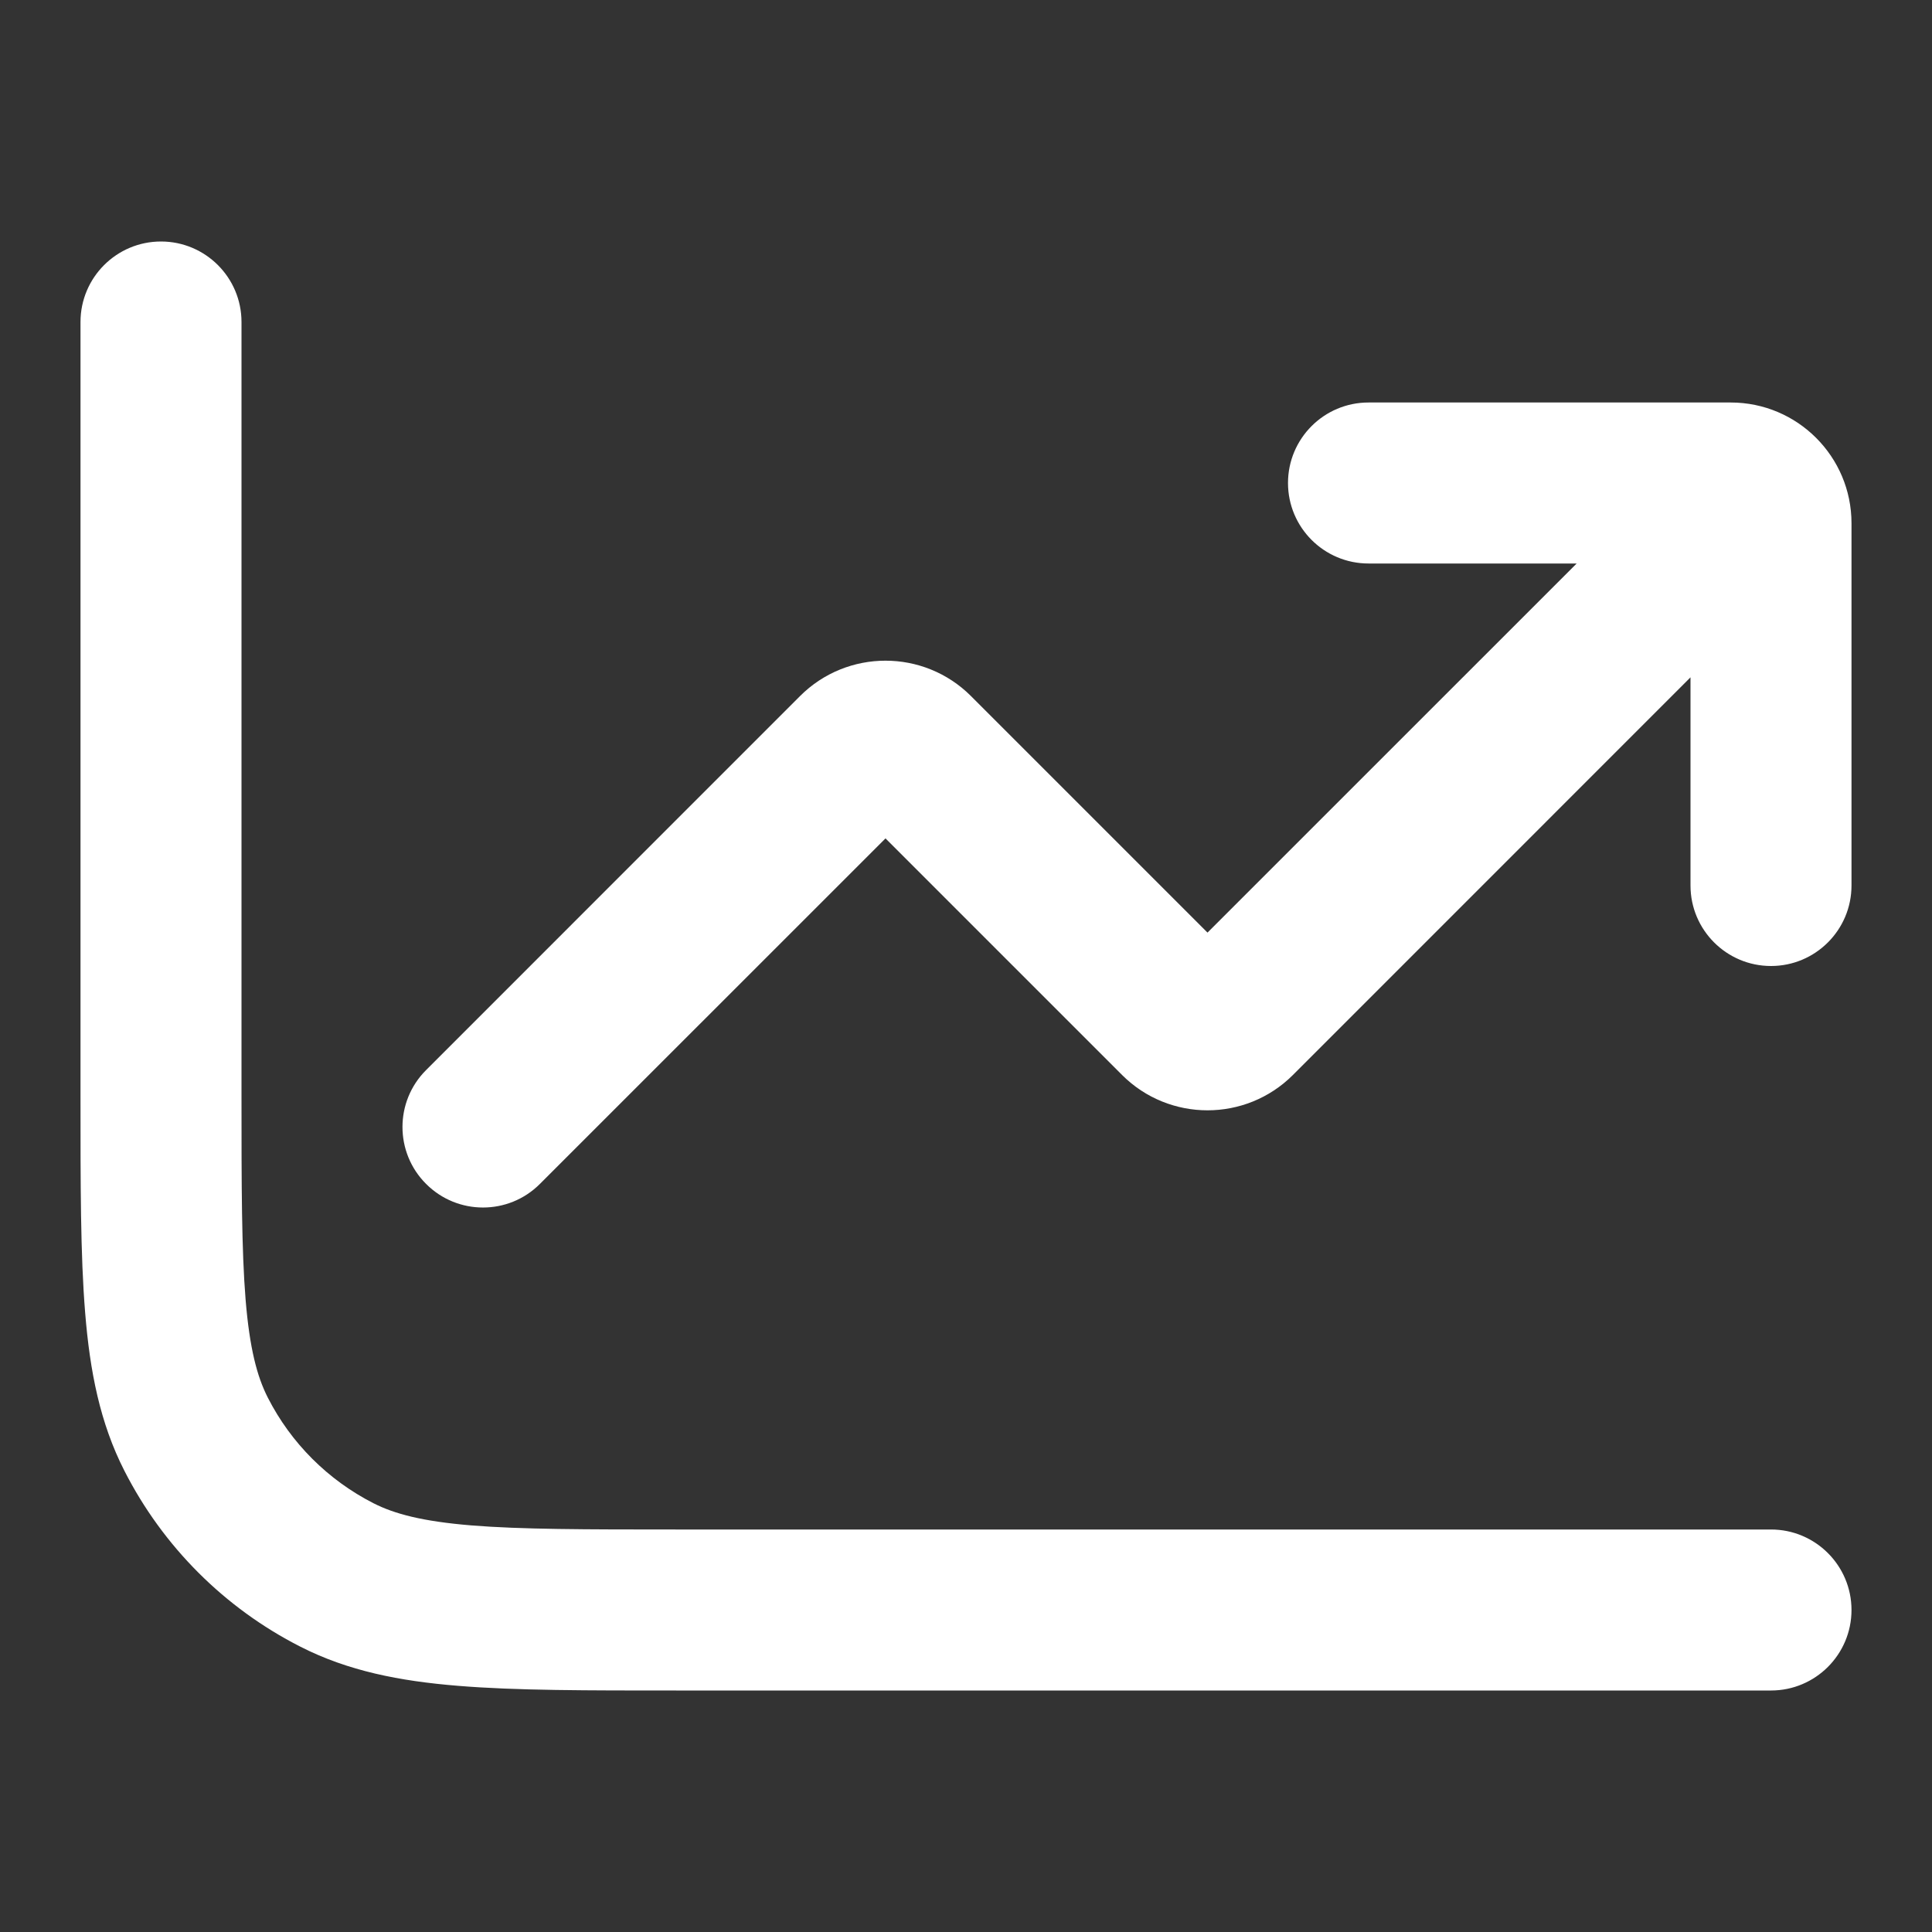 <svg width="24" height="24" viewBox="0 0 24 24" fill="none" xmlns="http://www.w3.org/2000/svg">
<rect x="0" y="0" width="24" height="24" fill="#333333" stroke="none"/>
<path d="M11.354 9.354L12.061 8.646L11.354 9.354ZM14.646 12.646L13.939 13.354L14.646 12.646ZM15.354 12.646L16.061 13.354L16.061 13.354L15.354 12.646ZM21.707 7.707C22.098 7.317 22.098 6.683 21.707 6.293C21.317 5.902 20.683 5.902 20.293 6.293L21.707 7.707ZM5.293 13.293C4.902 13.683 4.902 14.317 5.293 14.707C5.683 15.098 6.317 15.098 6.707 14.707L5.293 13.293ZM10.646 9.354L11.354 10.061L11.354 10.061L10.646 9.354ZM17 5C16.448 5 16 5.448 16 6C16 6.552 16.448 7 17 7V5ZM21 11C21 11.552 21.448 12 22 12C22.552 12 23 11.552 23 11H21ZM22 21C22.552 21 23 20.552 23 20C23 19.448 22.552 19 22 19V21ZM3 4C3 3.448 2.552 3 2 3C1.448 3 1 3.448 1 4H3ZM4.184 19.564L4.638 18.673H4.638L4.184 19.564ZM2.436 17.816L1.545 18.27L2.436 17.816ZM10.646 10.061L13.939 13.354L15.354 11.939L12.061 8.646L10.646 10.061ZM16.061 13.354L21.707 7.707L20.293 6.293L14.646 11.939L16.061 13.354ZM6.707 14.707L11.354 10.061L9.939 8.646L5.293 13.293L6.707 14.707ZM13.939 13.354C14.525 13.939 15.475 13.939 16.061 13.354L14.646 11.939C14.842 11.744 15.158 11.744 15.354 11.939L13.939 13.354ZM12.061 8.646C11.475 8.061 10.525 8.061 9.939 8.646L11.354 10.061C11.158 10.256 10.842 10.256 10.646 10.061L12.061 8.646ZM17 7H21.5V5H17V7ZM21 6.5V11H23V6.5H21ZM21.5 7C21.224 7 21 6.776 21 6.5H23C23 5.672 22.328 5 21.5 5V7ZM22 19H8.4V21H22V19ZM3 13.6V4H1V13.6H3ZM8.4 19C7.263 19 6.471 18.999 5.854 18.949C5.249 18.899 4.901 18.807 4.638 18.673L3.73 20.455C4.322 20.757 4.963 20.883 5.691 20.942C6.409 21.001 7.296 21 8.4 21V19ZM1 13.6C1 14.704 0.999 15.591 1.058 16.309C1.117 17.038 1.243 17.678 1.545 18.27L3.327 17.362C3.193 17.099 3.101 16.751 3.051 16.146C3.001 15.529 3 14.737 3 13.6H1ZM4.638 18.673C4.074 18.385 3.615 17.927 3.327 17.362L1.545 18.27C2.024 19.211 2.789 19.976 3.73 20.455L4.638 18.673Z" fill="white"/>
</svg>
